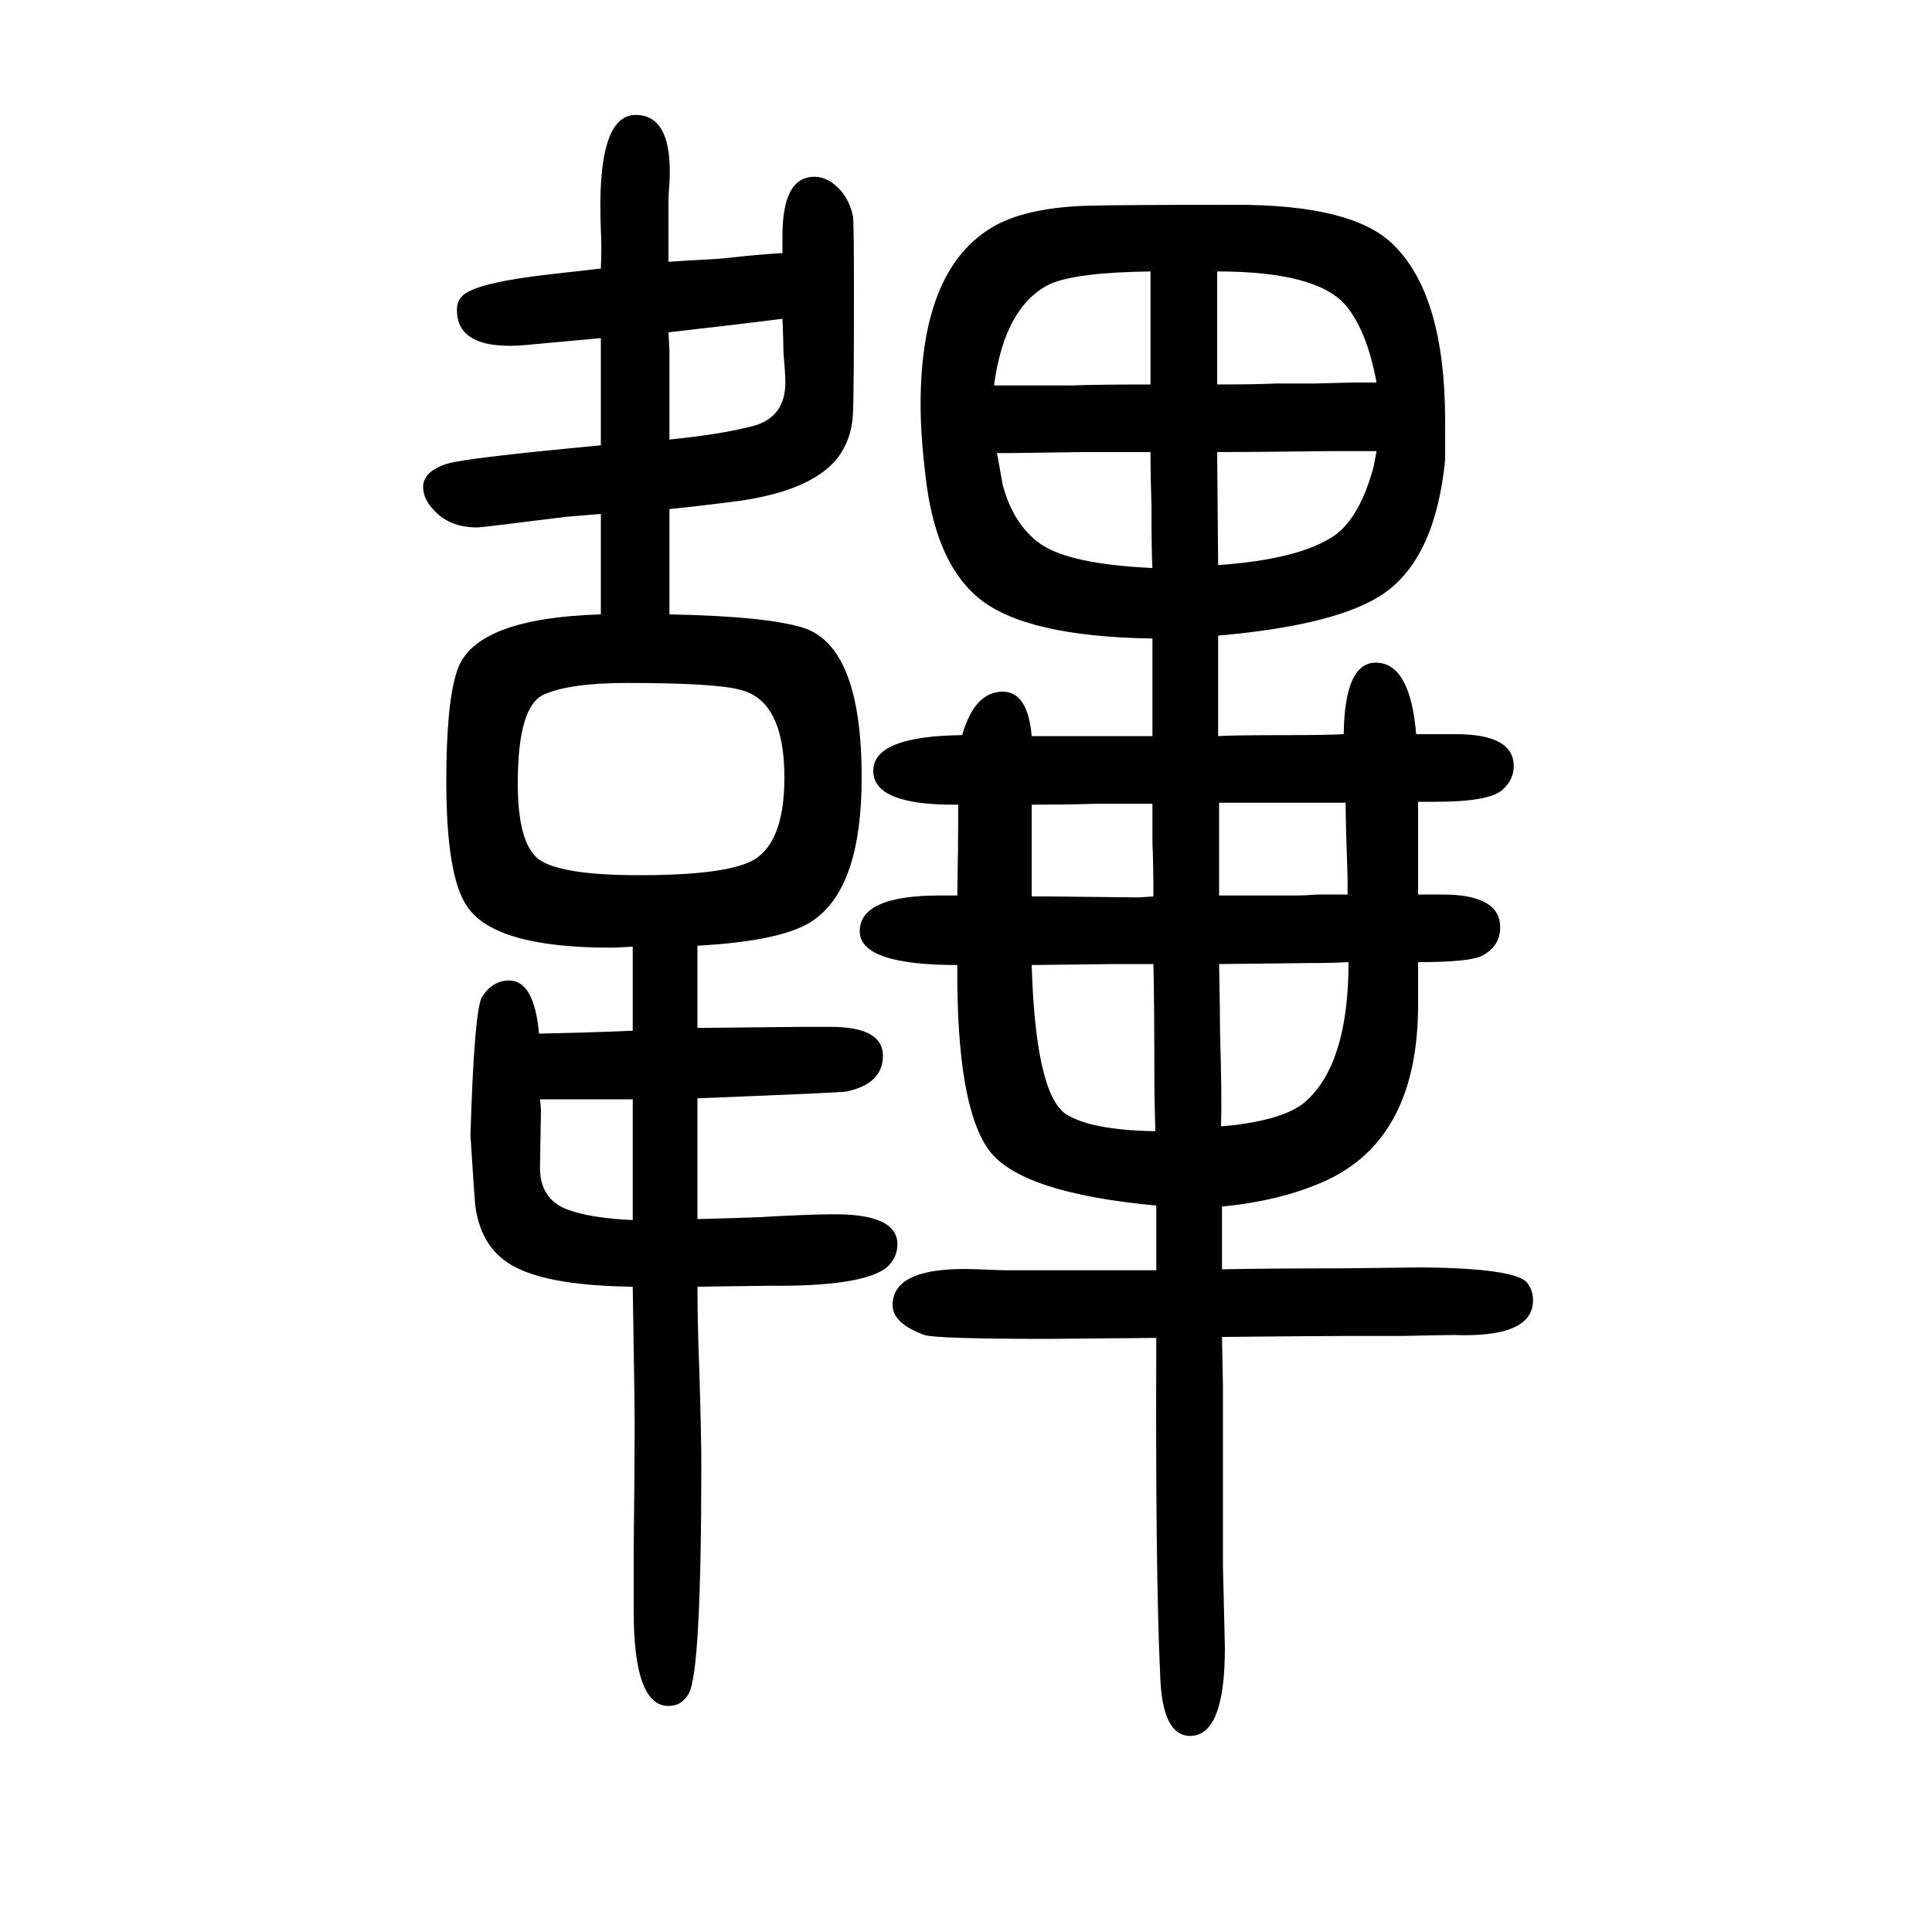 <svg xmlns="http://www.w3.org/2000/svg" xmlns:xlink="http://www.w3.org/1999/xlink" height="100" width="100" version="1.1"><path d="M1261 992v-34v-34v-36q16 1 72 1q39 0 58 1q1 76 35 74t40 -74h41q60 0 60 -33q0 -14 -11 -24q-13 -13 -70 -13h-11h-7v-96h25q60 0 60 -34q0 -19 -18 -29q-12 -7 -67 -7v-31v-13q0 -138 -95 -182q-46 -21 -108 -27v-65q47 1 123 1l84 1q97 -1 109 -16q6 -8 6 -18
q0 -39 -82 -36q-9 0 -56 -1h-58q-23 0 -126 -1l1 -52v-44v-141l2 -85q0 -91 -36 -91q-29 0 -31 63q-5 106 -4 349q-111 -1 -113 -1q-114 0 -127 4q-33 12 -33 31q0 41 90 37q23 -1 27 -1h80h27h49v67q-140 13 -173 57q-34 46 -33 192q-101 0 -101 35q0 37 83 37h18
q1 54 1 94q-88 -1 -88 35t92 37q13 45 42 45q26 0 30 -46h50h29h46v44v13v44q-132 2 -180 42q-45 37 -55 127q-5 42 -5 73q0 147 82 188q33 16 89 18q38 1 156 1q119 0 161 -40q55 -52 55 -184v-40q-10 -101 -63 -138q-47 -33 -172 -44zM1261 1065q85 6 121 31q26 19 40 71
l3 16h-48q-82 -1 -117 -1zM1193 1062q-1 15 -1 64q-1 29 -1 56h-71l-72 -1h-16l1 -5l5 -28q11 -41 39 -61q30 -21 116 -25zM1191 1369q-77 -1 -104 -13q-47 -23 -58 -105h35h10h36q27 1 81 1v62v18v37zM1260 1369v-40v-23v-54q40 0 61 1h40l37 1h27q-10 54 -32 80
q-30 35 -133 35zM1262 723h81q7 0 21 1h15h16v18q-2 56 -2 77h-50h-37h-44v-36v-23v-37zM1194 722q0 36 -1 55v27v14h-56q-33 -1 -69 -1v-40v-11v-44h19l92 -1q1 0 15 1zM1264 484q13 1 19 2q51 7 70 25q43 40 43 143q-18 -1 -45 -1q-6 0 -89 -1q1 -48 1 -72q2 -64 1 -96z
M1196 479q-1 40 -1 47q0 90 -1 126h-21h-21l-84 -1q4 -132 35 -154q26 -17 93 -18zM622 1300q-12 -1 -76 -7q-10 -1 -18 -1q-55 0 -55 37q0 9 5 14q12 14 91 23q35 4 53 6q1 24 0 40q-5 119 36 119q39 0 35 -71q-1 -11 -1 -18v-34v-29q14 1 50 3q2 0 21 2q16 2 47 4v18
q0 61 33 61q15 0 28 -15q9 -11 12 -26q1 -8 1 -77q0 -107 -1 -127t-9 -35q-21 -42 -105 -55q-37 -5 -76 -9v-44v-15v-50q101 -2 139 -14q60 -20 60 -155q0 -112 -49 -147q-30 -22 -121 -27v-34v-51h12l96 1h30q54 0 54 -30q0 -29 -38 -37q-4 -1 -154 -7v-43v-19v-19v-44
q40 1 64 2q52 3 78 3q65 0 65 -31q0 -14 -11 -24q-25 -20 -122 -19q-5 0 -74 -1q0 -37 2 -89q2 -66 2 -94q0 -216 -13 -238q-7 -13 -21 -13q-36 0 -36 98v63q1 90 1 129q0 25 -2 144q-84 1 -121 20q-36 18 -42 64q-1 10 -5 73q4 130 12 143q11 17 28 17q26 0 31 -55l42 1
q32 1 55 2v87q-17 -1 -23 -1q-119 0 -148 42q-22 31 -22 130q0 81 11 114q17 55 149 59v27v18v35v24l-36 -3q-87 -11 -92 -11q-28 0 -44 17q-12 12 -12 25q0 16 25 24q20 6 159 19v32v23v17v39zM692 1306l1 -18v-19v-74q59 6 90 15q30 10 30 44q0 9 -2 32q0 11 -1 34
q-31 -4 -66 -8zM655 387v35v16v23v51h-96q1 -9 1 -11l-1 -60q0 -32 28 -43q24 -9 68 -11zM649 943q-59 0 -86 -12t-27 -92q0 -61 21 -78q22 -17 105 -17q99 0 123 19q27 21 27 82q0 80 -46 91q-26 7 -117 7z" style="" transform="scale(0.05 -0.05) translate(0 -1650)"/></svg>